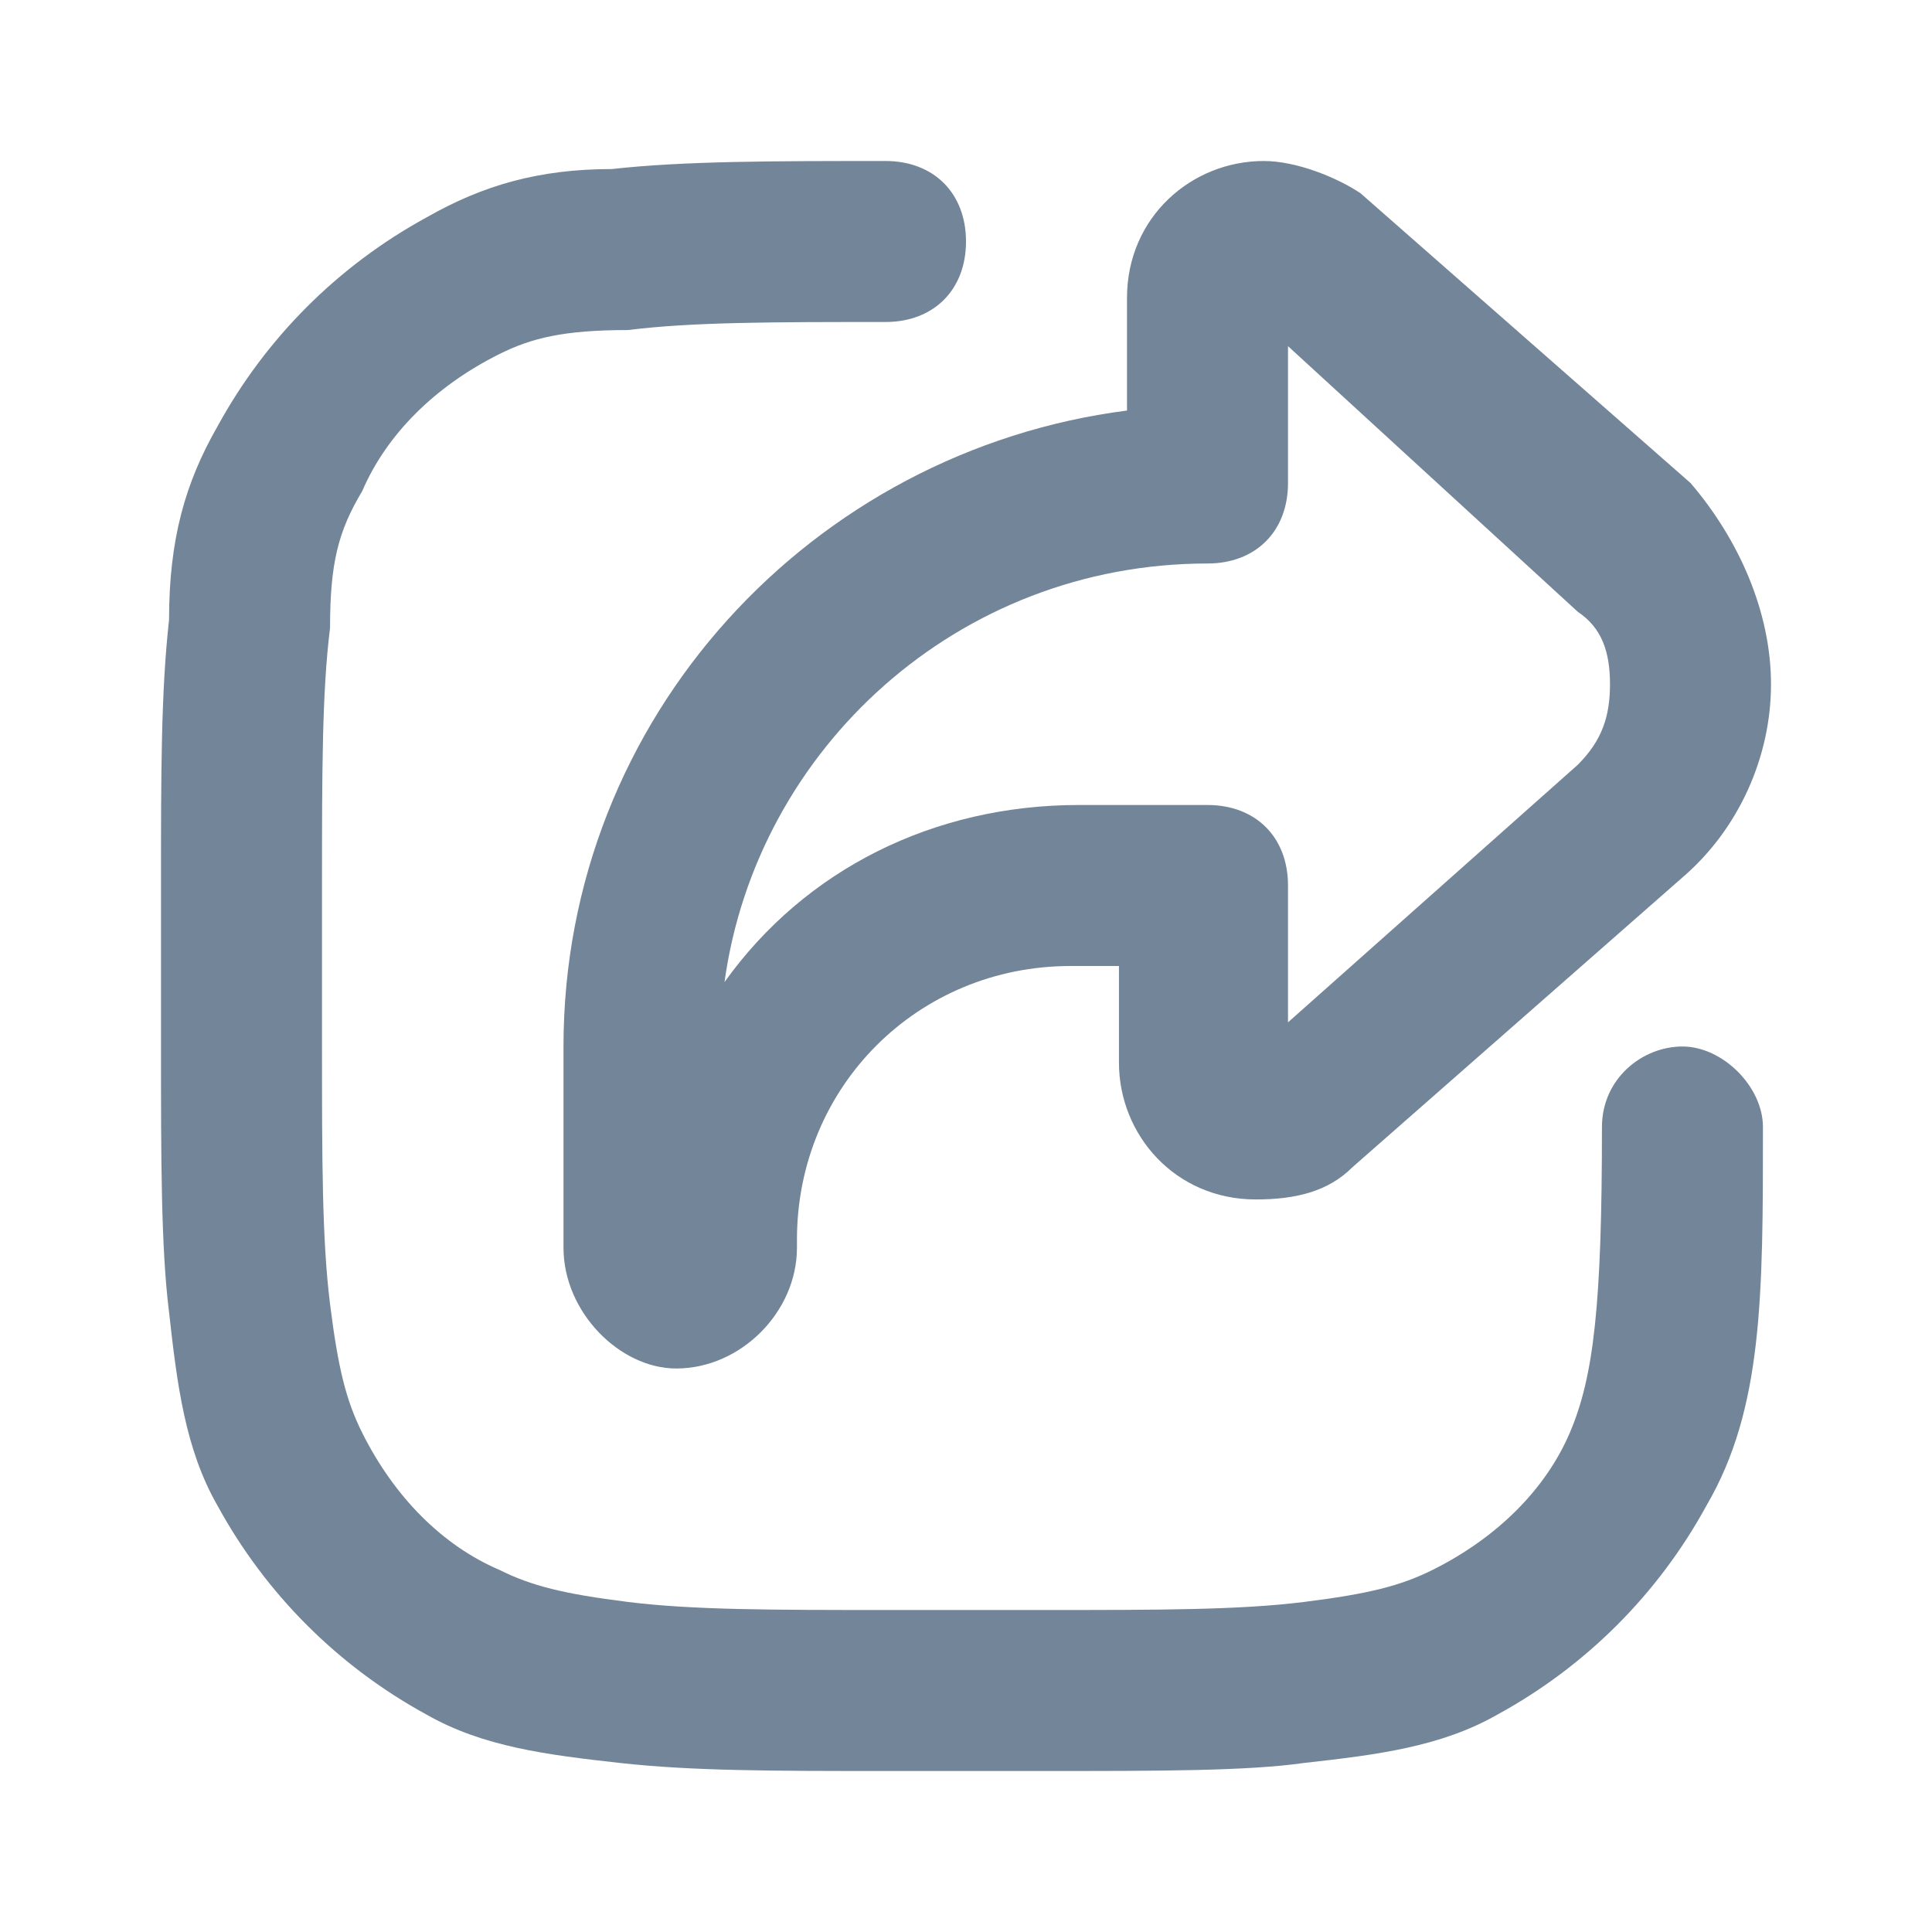 <?xml version="1.0" encoding="utf-8"?>
<!-- Generator: Adobe Illustrator 21.1.0, SVG Export Plug-In . SVG Version: 6.00 Build 0)  -->
<svg version="1.1" id="Layer_1" xmlns="http://www.w3.org/2000/svg" xmlns:xlink="http://www.w3.org/1999/xlink" x="0px" y="0px"
	 viewBox="0 0 24 24" style="enable-background:new 0 0 24 24;" xml:space="preserve">
<style type="text/css">
	.st0{fill:#738598;}
</style>
<path id="Share" class="st0" d="M12,3c0,0.6-0.4,1-1,1C9.6,4,8.6,4,7.8,4.1C7,4.1,6.6,4.2,6.2,4.4c-0.8,0.4-1.4,1-1.7,1.7
	C4.2,6.6,4.1,7,4.1,7.8C4,8.6,4,9.6,4,11v2c0,1.4,0,2.4,0.1,3.2c0.1,0.8,0.2,1.2,0.4,1.6c0.4,0.8,1,1.4,1.7,1.7
	c0.4,0.2,0.8,0.3,1.6,0.4C8.6,20,9.6,20,11,20h2c1.4,0,2.4,0,3.2-0.1c0.8-0.1,1.2-0.2,1.6-0.4c0.8-0.4,1.4-1,1.7-1.7
	c0.3-0.7,0.4-1.6,0.4-3.8c0-0.6,0.5-1,1-1s1,0.5,1,1c0,2.1,0,3.5-0.7,4.7c-0.6,1.1-1.5,2-2.6,2.6c-0.7,0.4-1.5,0.5-2.4,0.6
	C15.5,22,14.4,22,13,22H11c-1.4,0-2.4,0-3.3-0.1c-0.9-0.1-1.7-0.2-2.4-0.6c-1.1-0.6-2-1.5-2.6-2.6c-0.4-0.7-0.5-1.5-0.6-2.4
	C2,15.5,2,14.4,2,13V11c0-1.4,0-2.4,0.1-3.3C2.1,6.7,2.3,6,2.7,5.3c0.6-1.1,1.5-2,2.6-2.6C6,2.3,6.7,2.1,7.6,2.1C8.5,2,9.6,2,11,2h0
	C11.6,2,12,2.4,12,3z M16.9,2.4l4.1,3.6C21.6,6.7,22,7.6,22,8.5c0,0.9-0.4,1.8-1.1,2.4l-4.1,3.6c-0.3,0.3-0.7,0.4-1.2,0.4
	c-1,0-1.7-0.8-1.7-1.7V12h-0.6c-1.9,0-3.4,1.5-3.4,3.4v0.1c0,0.8-0.7,1.5-1.5,1.5C7.7,17,7,16.3,7,15.5V13c0-4.1,3.1-7.4,7-7.9V3.7
	c0-1,0.8-1.7,1.7-1.7C16.1,2,16.6,2.2,16.9,2.4z M15,7c-3.1,0-5.6,2.3-6,5.2c1-1.4,2.6-2.2,4.4-2.2H15c0.6,0,1,0.4,1,1v1.7l3.6-3.2
	C19.9,9.2,20,8.9,20,8.5s-0.1-0.7-0.4-0.9L16,4.3V6C16,6.6,15.6,7,15,7z"/>
</svg>
